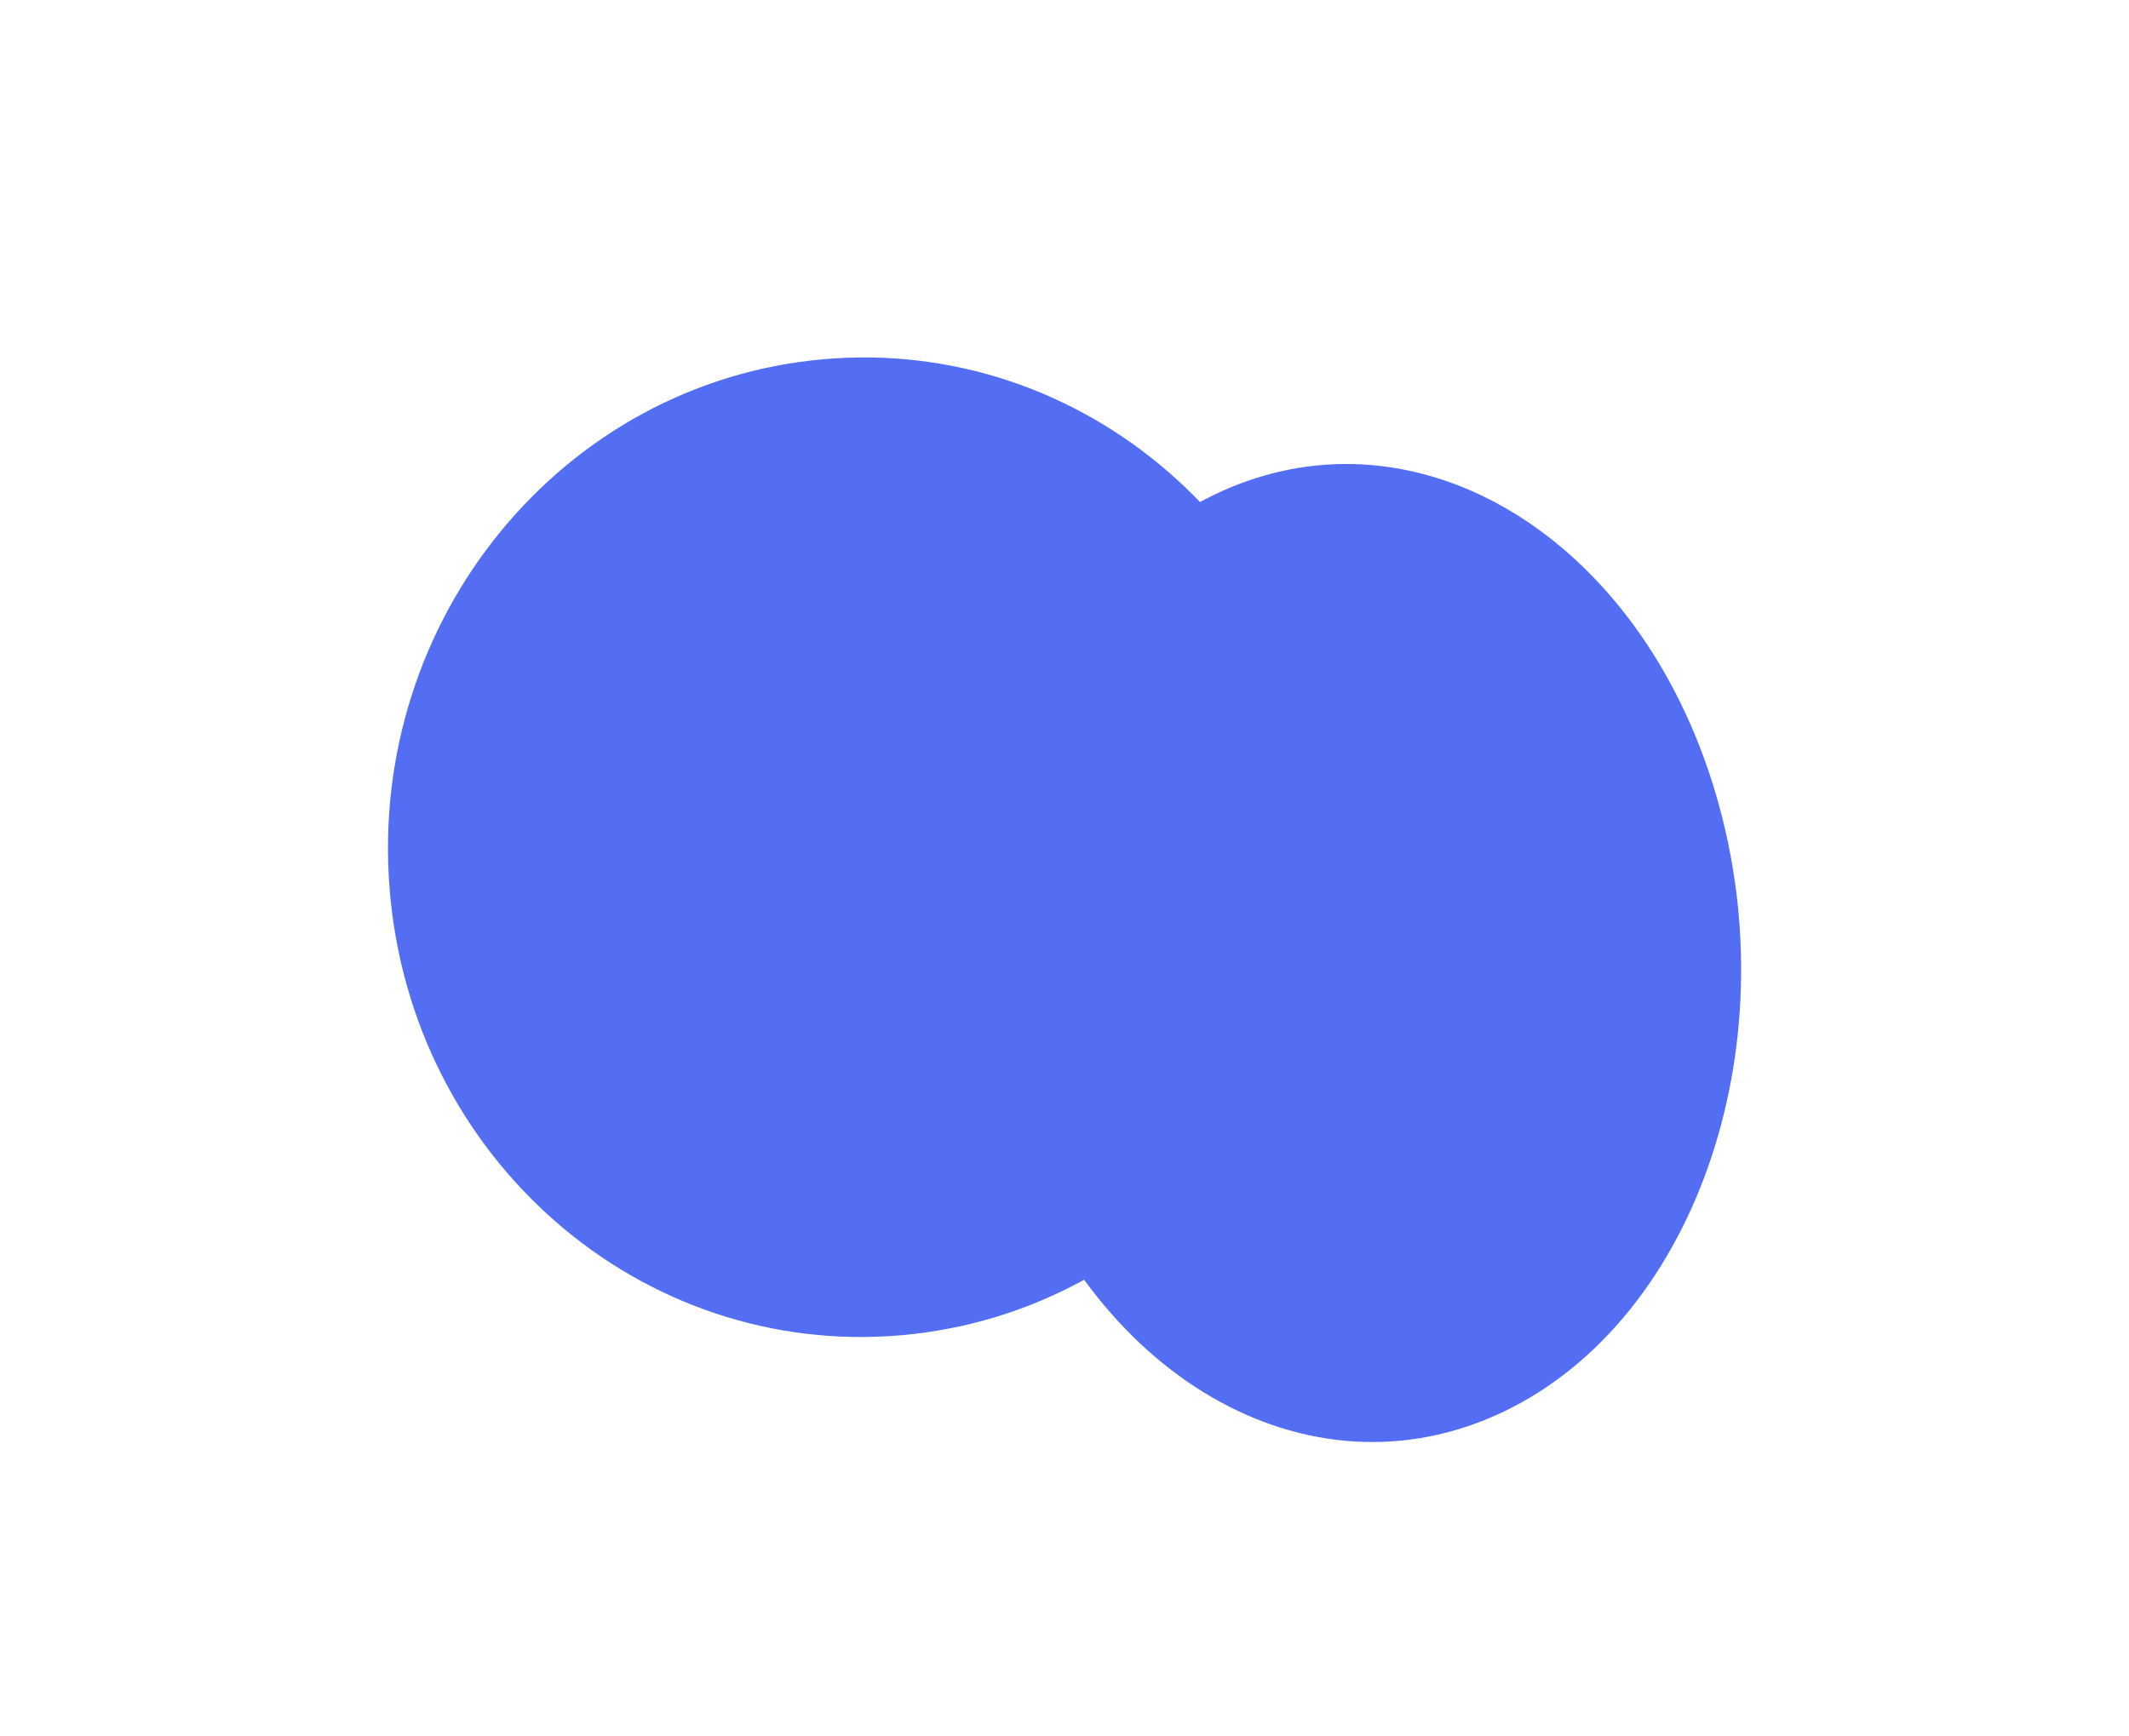 <?xml version="1.0" encoding="UTF-8"?> <svg xmlns="http://www.w3.org/2000/svg" width="1100" height="897" viewBox="0 0 1100 897" fill="none"> <g filter="url(#filter0_f_1046_7620)"> <path d="M631.934 253.554C530.184 298.863 479.214 442.58 518.088 574.554C556.963 706.528 670.962 776.783 772.712 731.474C874.462 686.165 925.433 542.449 886.558 410.475C847.683 278.501 733.684 208.245 631.934 253.554Z" fill="#536DF3"></path> <path d="M465.943 690.016C600.871 678.051 701.155 555.448 689.934 416.176C678.713 276.903 560.236 173.7 425.308 185.665C290.381 197.63 190.096 320.232 201.317 459.505C212.538 598.778 331.015 701.981 465.943 690.016Z" fill="#536DF3"></path> </g> <defs> <filter id="filter0_f_1046_7620" x="0.461" y="-15.279" width="1099.14" height="960.512" filterUnits="userSpaceOnUse" color-interpolation-filters="sRGB"> <feFlood flood-opacity="0" result="BackgroundImageFix"></feFlood> <feBlend mode="normal" in="SourceGraphic" in2="BackgroundImageFix" result="shape"></feBlend> <feGaussianBlur stdDeviation="100" result="effect1_foregroundBlur_1046_7620"></feGaussianBlur> </filter> </defs> </svg> 
